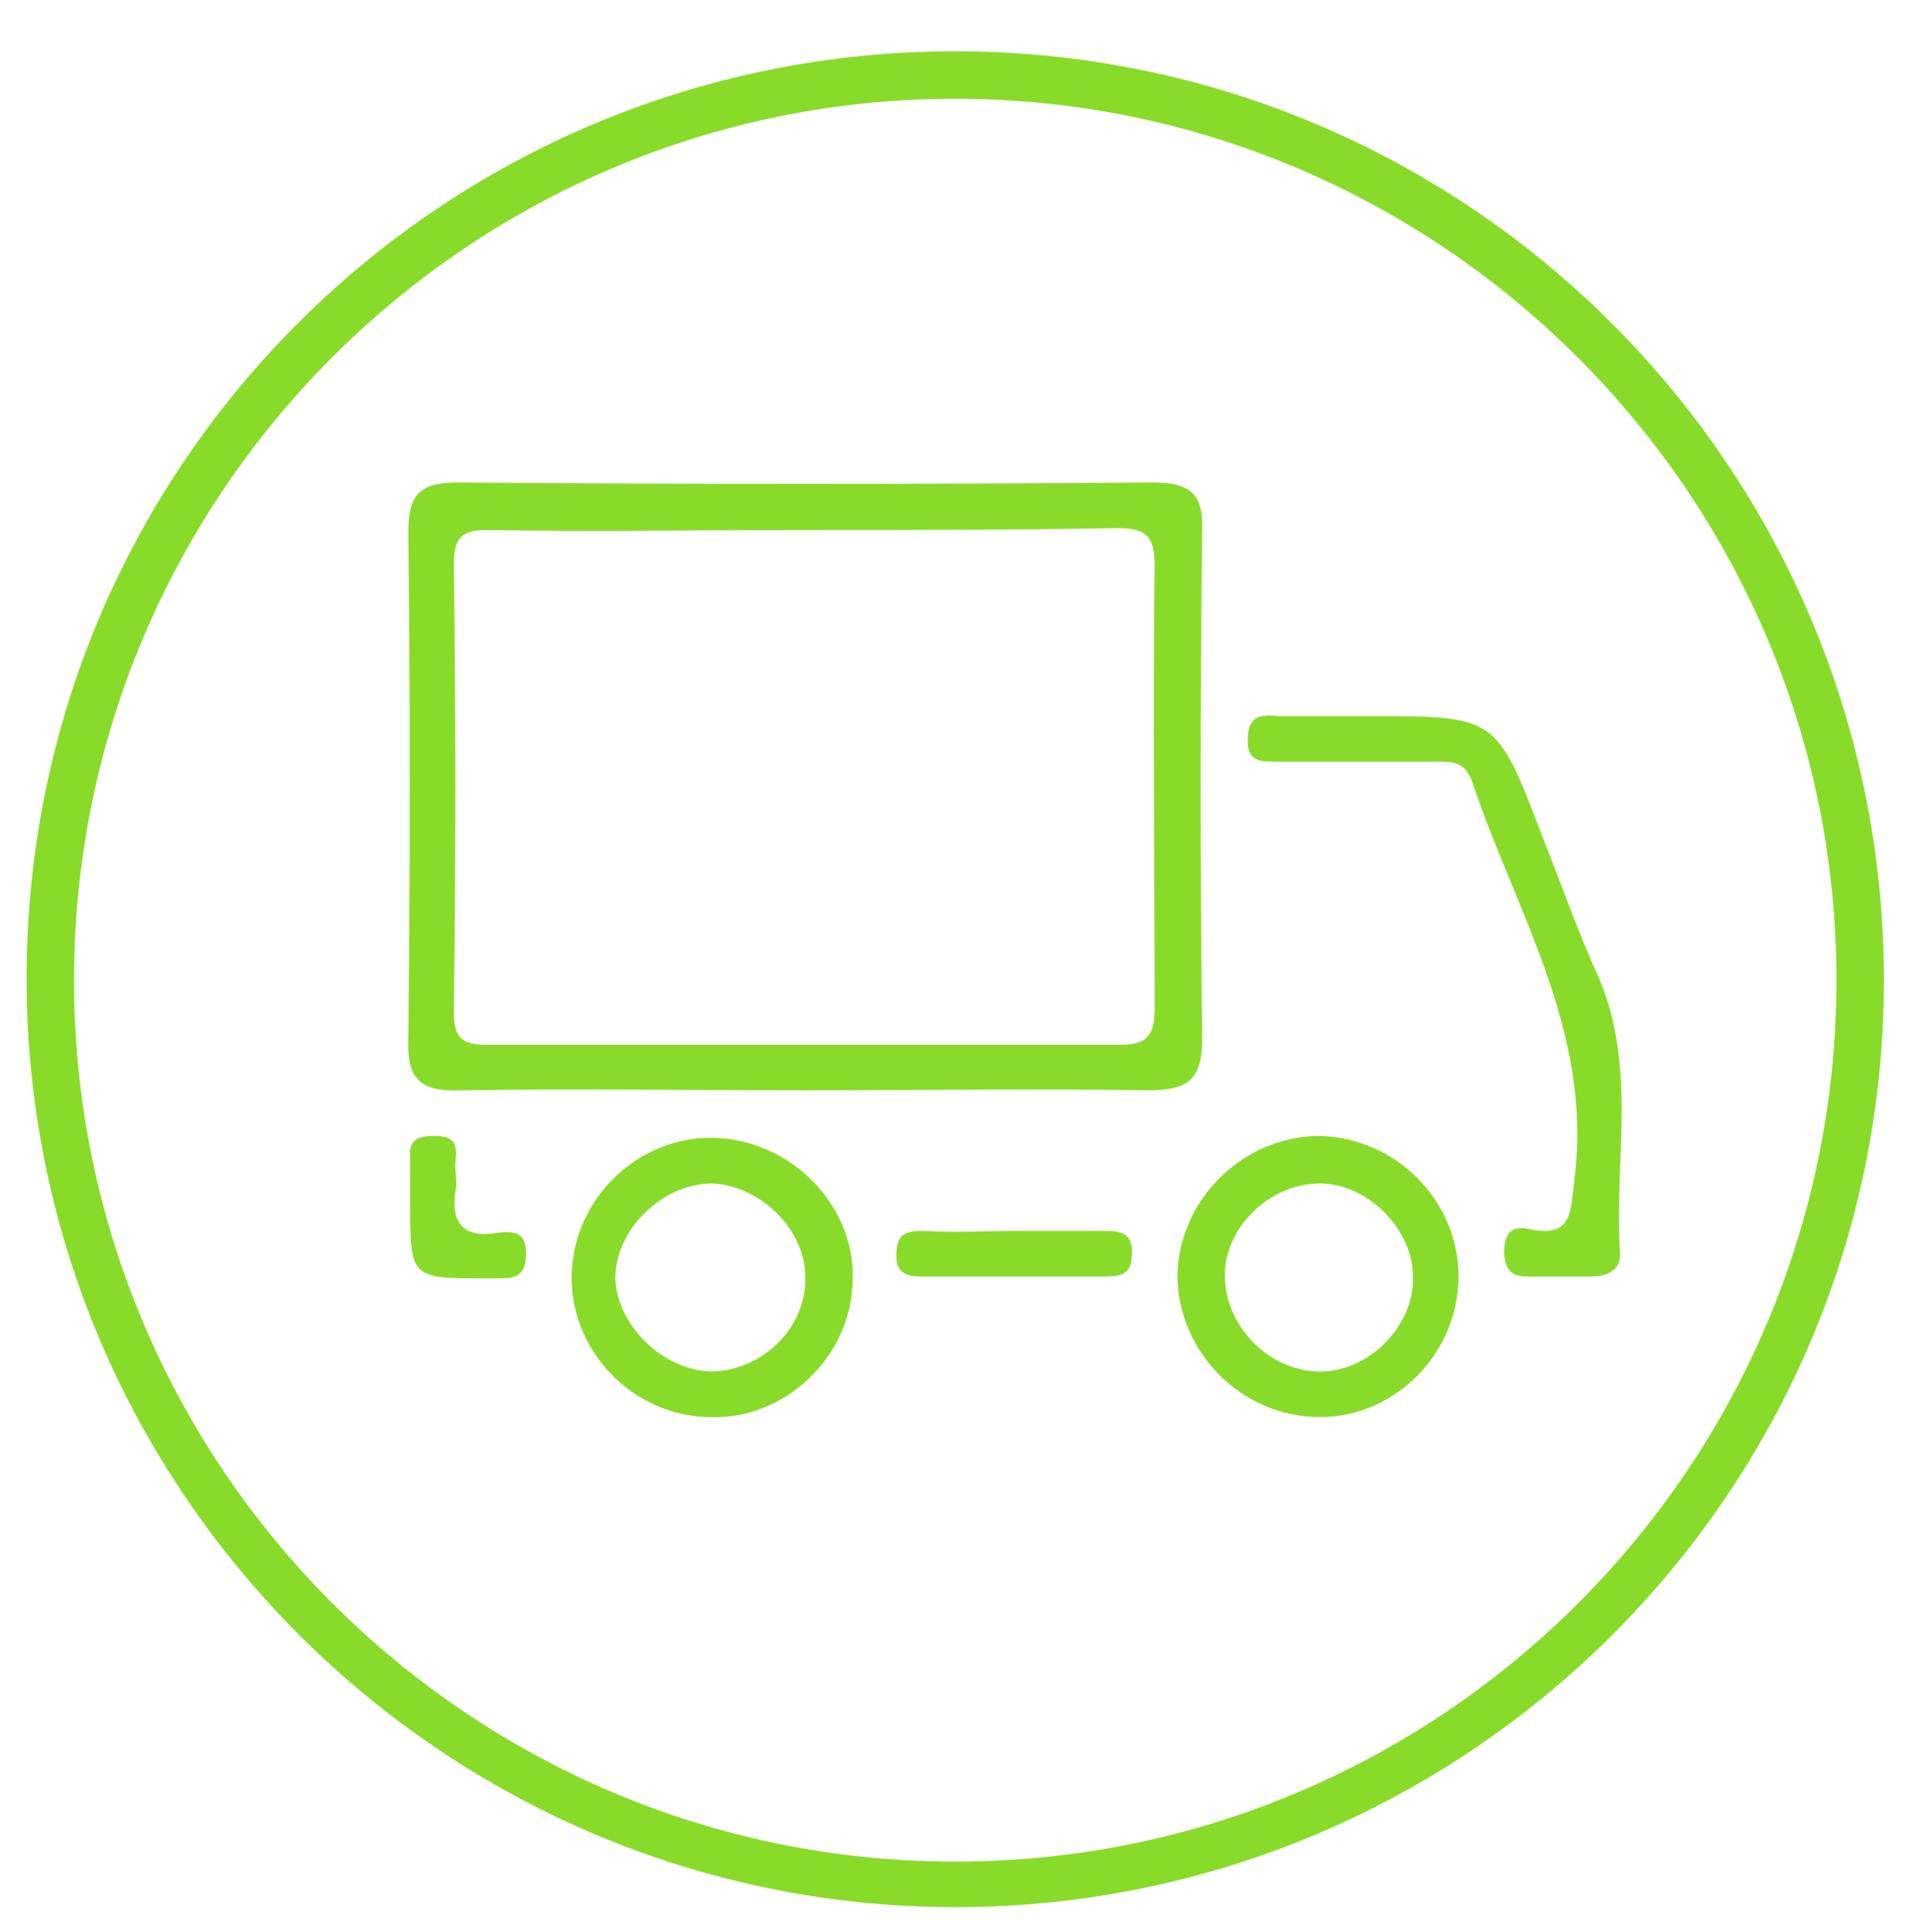 <?xml version="1.0" encoding="utf-8"?>
<!-- Generator: Adobe Illustrator 23.0.2, SVG Export Plug-In . SVG Version: 6.00 Build 0)  -->
<svg version="1.1" id="Capa_1" xmlns="http://www.w3.org/2000/svg" xmlns:xlink="http://www.w3.org/1999/xlink" x="0px" y="0px"
	 viewBox="0 0 101.1 101.7" style="enable-background:new 0 0 101.1 101.7;" xml:space="preserve">
<style type="text/css">
	.st0{fill:#89DB2A;}
</style>
<g>
	<path class="st0" d="M50.3,100.4c-26.9,0-48.9-21.9-48.9-48.9S23.3,2.7,50.3,2.7s48.9,21.9,48.9,48.9S77.2,100.4,50.3,100.4z
		 M50.3,5.2C24.7,5.2,3.9,26,3.9,51.6S24.7,98,50.3,98s46.4-20.8,46.4-46.4S75.8,5.2,50.3,5.2z"/>
	<g>
		<g>
			<path class="st0" d="M42.4,57.4c-6,0-12-0.1-18.1,0c-2.3,0.1-2.9-0.7-2.8-2.9c0.1-8.8,0.1-17.6,0-26.4c0-2,0.5-2.7,2.6-2.7
				c12.2,0.1,24.4,0.1,36.6,0c2.1,0,2.7,0.7,2.6,2.7c-0.1,8.9-0.1,17.8,0,26.6c0,2.2-0.8,2.7-2.9,2.7C54.5,57.3,48.4,57.4,42.4,57.4
				z M42.4,27.9c-5.6,0-11.1,0.1-16.7,0c-1.4,0-1.8,0.4-1.8,1.8c0.1,7.9,0.1,15.8,0,23.6c0,1.3,0.4,1.7,1.7,1.7
				c11.1,0,22.2,0,33.4,0c1.4,0,1.8-0.5,1.8-1.9c0-7.8-0.1-15.6,0-23.4c0-1.6-0.6-1.9-2-1.9C53.4,27.9,47.9,27.9,42.4,27.9z"/>
			<path class="st0" d="M72.1,37.7c6.7,0,6.7,0,9.1,6.3c1,2.5,1.9,5.1,3,7.5c2,4.7,0.8,9.6,1.1,14.4c0.1,1-0.7,1.3-1.6,1.3
				c-1.1,0-2.2,0-3.2,0c-0.8,0-1.2-0.2-1.3-1.2c0-1.1,0.4-1.5,1.3-1.3c2.3,0.5,2.2-0.9,2.4-2.6c1-7.8-3.1-14.1-5.4-21
				c-0.4-1.1-1.2-1-2-1c-2.8,0-5.6,0-8.3,0c-0.8,0-1.5,0-1.5-1.1c0-1.3,0.6-1.4,1.6-1.3C68.9,37.7,70.5,37.7,72.1,37.7z"/>
			<path class="st0" d="M76.8,67.2c0,4-3.3,7.4-7.3,7.4c-4.1,0-7.5-3.4-7.5-7.5c0.1-4,3.5-7.3,7.5-7.3
				C73.5,59.9,76.8,63.2,76.8,67.2z M74.4,67.2c0-2.5-2.4-4.9-4.9-4.9c-2.7,0-5.1,2.4-5,5c0.1,2.7,2.5,5,5.2,4.9
				C72.2,72.1,74.5,69.7,74.4,67.2z"/>
			<path class="st0" d="M30.1,67.1c0.1-4,3.5-7.3,7.5-7.2s7.4,3.5,7.3,7.4c0,4.1-3.6,7.5-7.6,7.3C33.2,74.5,30,71,30.1,67.1z
				 M37.4,72.2c2.7,0,5.1-2.3,5-5c0-2.5-2.4-4.8-4.9-4.9c-2.6,0-5.1,2.4-5.1,5C32.5,69.8,34.9,72.1,37.4,72.2z"/>
			<path class="st0" d="M53.5,64.8c1.6,0,3.2,0,4.8,0c0.8,0,1.3,0.2,1.3,1.1c0,1.1-0.4,1.3-1.4,1.3c-3.2,0-6.5,0-9.7,0
				c-0.8,0-1.3-0.2-1.3-1.1c0-1.1,0.4-1.3,1.4-1.3C50.3,64.9,51.9,64.8,53.5,64.8z"/>
			<path class="st0" d="M21.6,63.3c0-0.8,0-1.5,0-2.3c-0.1-0.9,0.3-1.2,1.2-1.2c0.9,0,1.3,0.2,1.2,1.2c-0.1,0.5,0.1,1.1,0,1.6
				c-0.3,1.8,0.4,2.6,2.2,2.3c0.8-0.1,1.5-0.1,1.5,1.1c0,1.3-0.7,1.3-1.6,1.3c-0.2,0-0.3,0-0.5,0C21.6,67.3,21.6,67.3,21.6,63.3z"/>
		</g>
	</g>
</g>
</svg>
